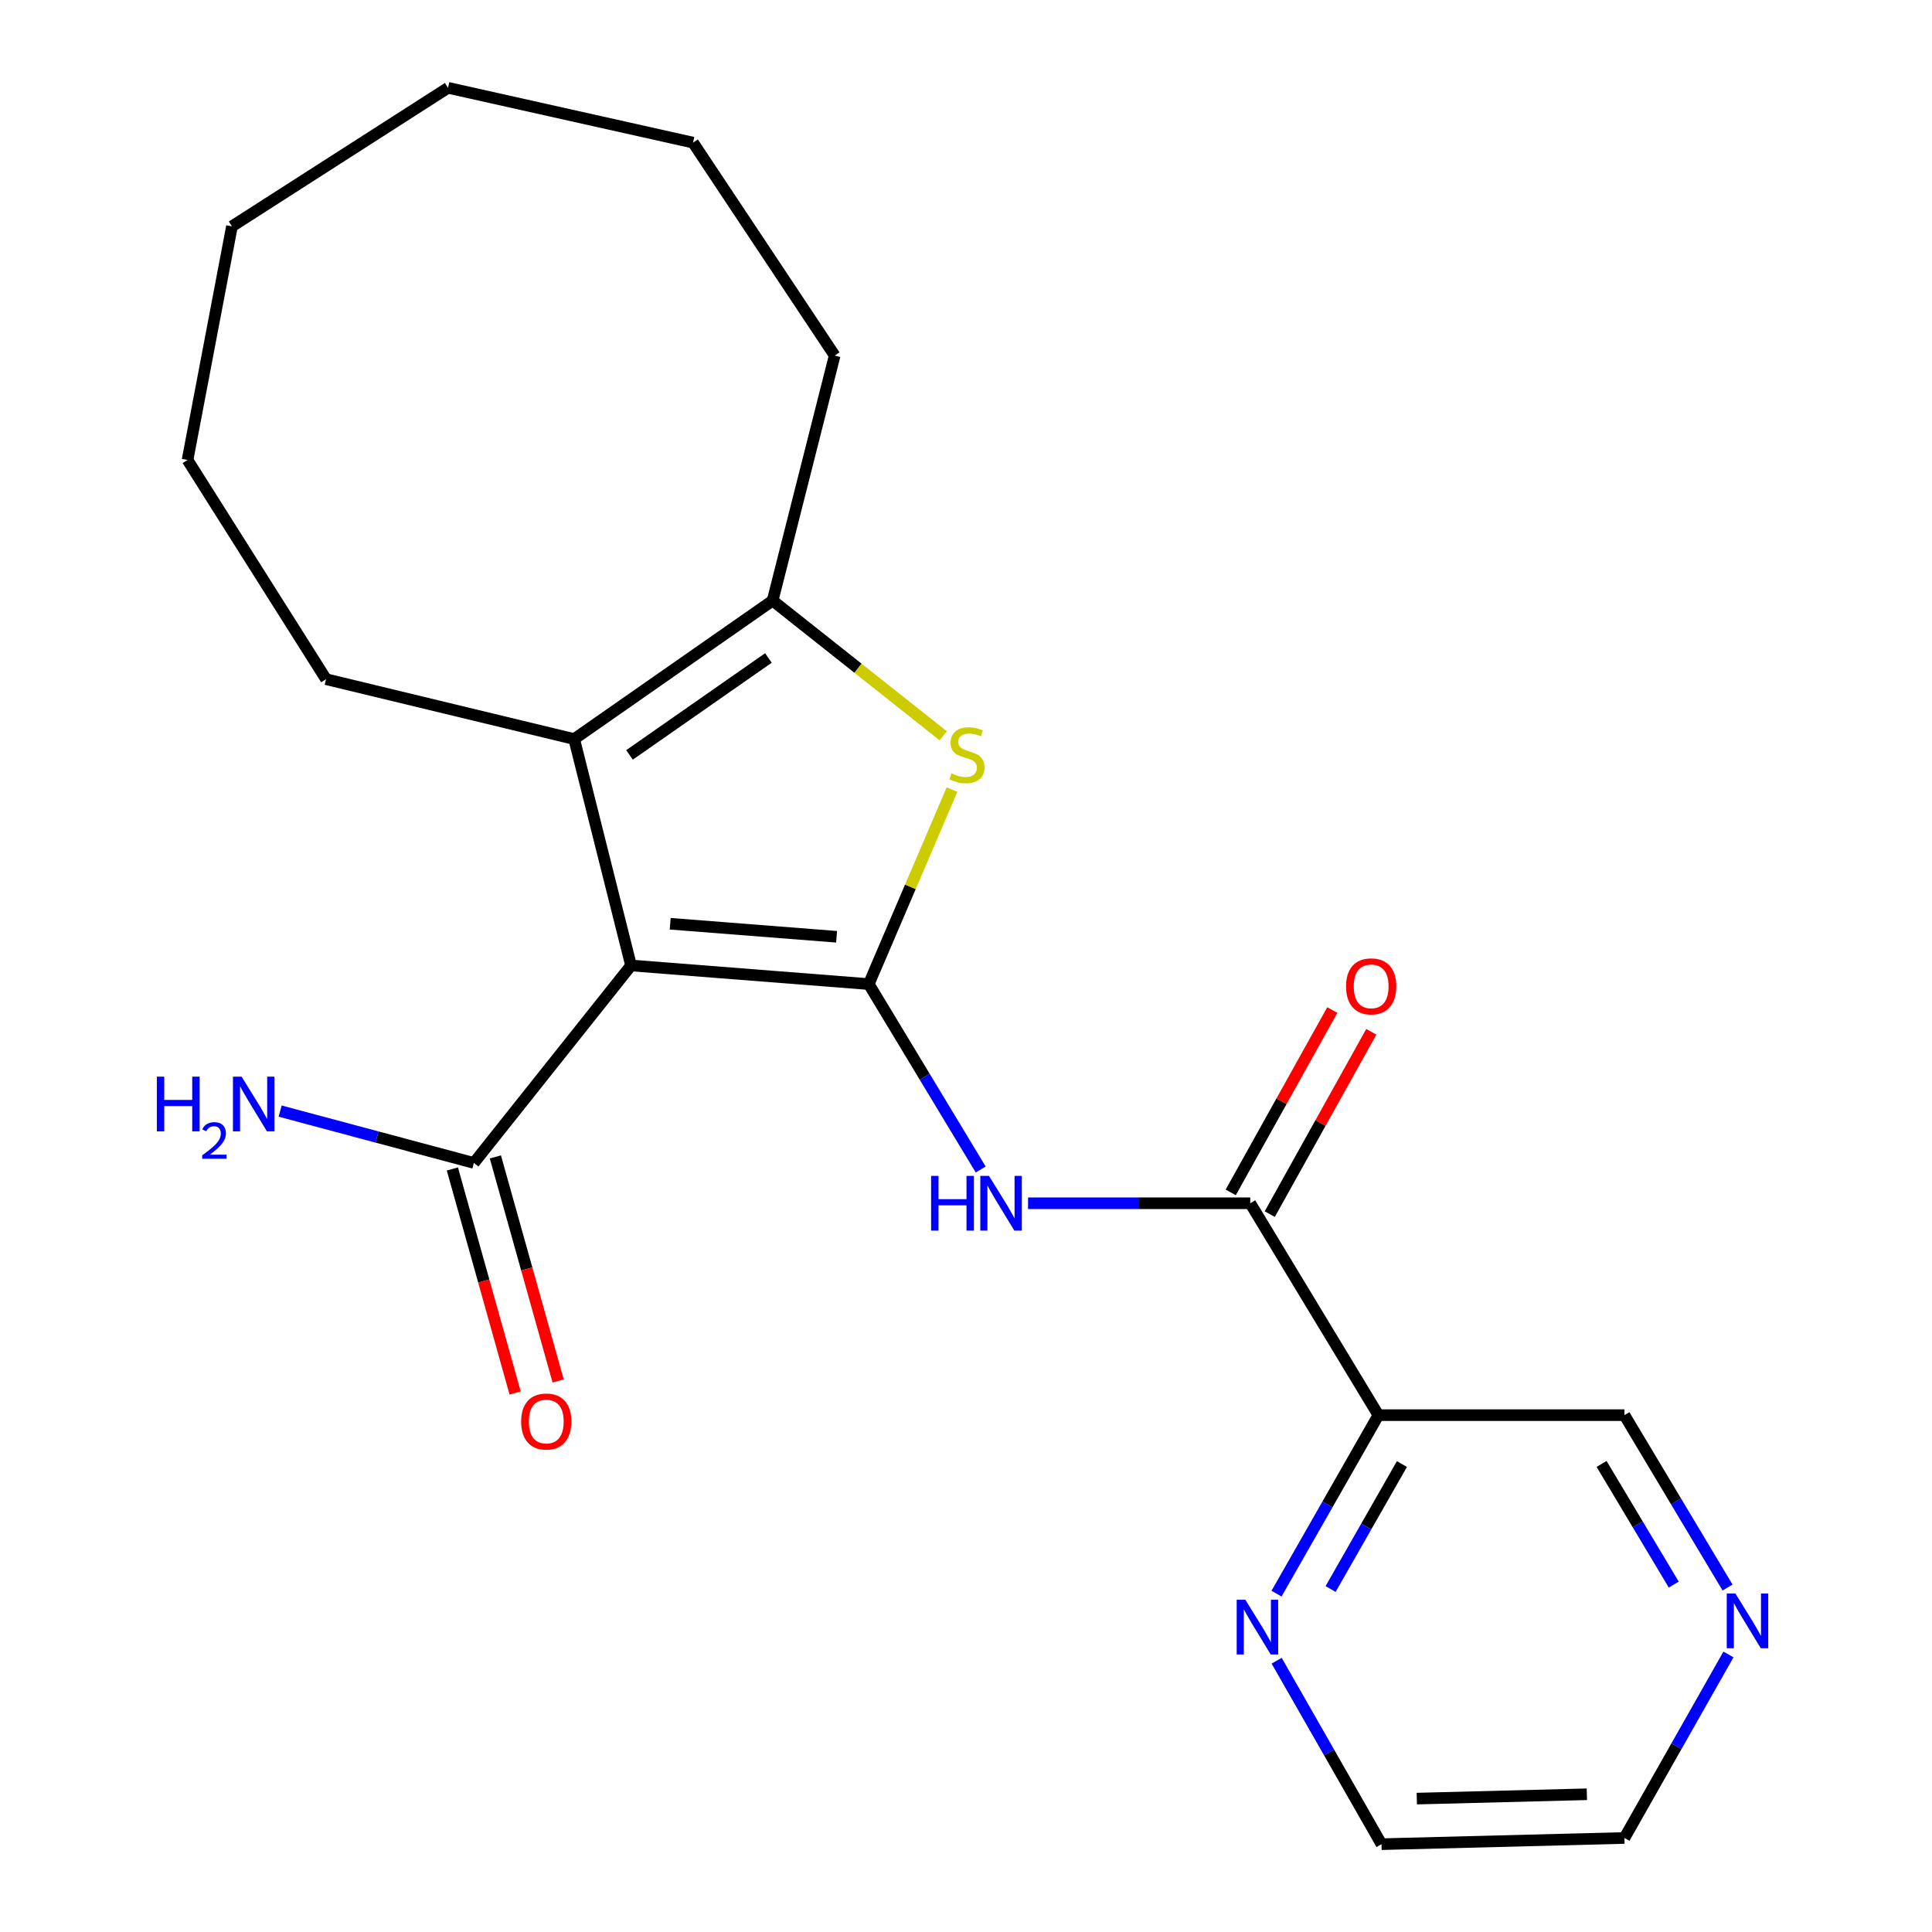 <?xml version='1.0' encoding='iso-8859-1'?>
<svg version='1.1' baseProfile='full'
              xmlns='http://www.w3.org/2000/svg'
                      xmlns:rdkit='http://www.rdkit.org/xml'
                      xmlns:xlink='http://www.w3.org/1999/xlink'
                  xml:space='preserve'
width='1000px' height='1000px' viewBox='0 0 1000 1000'>
<!-- END OF HEADER -->
<rect style='opacity:1.0;fill:#FFFFFF;stroke:none' width='1000' height='1000' x='0' y='0'> </rect>
<path class='bond-0' d='M 449.673,509.361 L 326.627,499.73' style='fill:none;fill-rule:evenodd;stroke:#000000;stroke-width:6px;stroke-linecap:butt;stroke-linejoin:miter;stroke-opacity:1' />
<path class='bond-0' d='M 433.02,484.873 L 346.888,478.131' style='fill:none;fill-rule:evenodd;stroke:#000000;stroke-width:6px;stroke-linecap:butt;stroke-linejoin:miter;stroke-opacity:1' />
<path class='bond-1' d='M 449.673,509.361 L 471.212,459.025' style='fill:none;fill-rule:evenodd;stroke:#000000;stroke-width:6px;stroke-linecap:butt;stroke-linejoin:miter;stroke-opacity:1' />
<path class='bond-1' d='M 471.212,459.025 L 492.75,408.689' style='fill:none;fill-rule:evenodd;stroke:#CCCC00;stroke-width:6px;stroke-linecap:butt;stroke-linejoin:miter;stroke-opacity:1' />
<path class='bond-3' d='M 449.673,509.361 L 478.641,557.345' style='fill:none;fill-rule:evenodd;stroke:#000000;stroke-width:6px;stroke-linecap:butt;stroke-linejoin:miter;stroke-opacity:1' />
<path class='bond-3' d='M 478.641,557.345 L 507.608,605.329' style='fill:none;fill-rule:evenodd;stroke:#0000FF;stroke-width:6px;stroke-linecap:butt;stroke-linejoin:miter;stroke-opacity:1' />
<path class='bond-2' d='M 326.627,499.73 L 297.195,382.54' style='fill:none;fill-rule:evenodd;stroke:#000000;stroke-width:6px;stroke-linecap:butt;stroke-linejoin:miter;stroke-opacity:1' />
<path class='bond-6' d='M 326.627,499.73 L 245.277,601.935' style='fill:none;fill-rule:evenodd;stroke:#000000;stroke-width:6px;stroke-linecap:butt;stroke-linejoin:miter;stroke-opacity:1' />
<path class='bond-4' d='M 488.211,380.84 L 444.062,345.85' style='fill:none;fill-rule:evenodd;stroke:#CCCC00;stroke-width:6px;stroke-linecap:butt;stroke-linejoin:miter;stroke-opacity:1' />
<path class='bond-4' d='M 444.062,345.85 L 399.913,310.86' style='fill:none;fill-rule:evenodd;stroke:#000000;stroke-width:6px;stroke-linecap:butt;stroke-linejoin:miter;stroke-opacity:1' />
<path class='bond-14' d='M 297.195,382.54 L 168.756,351.541' style='fill:none;fill-rule:evenodd;stroke:#000000;stroke-width:6px;stroke-linecap:butt;stroke-linejoin:miter;stroke-opacity:1' />
<path class='bond-22' d='M 297.195,382.54 L 399.913,310.86' style='fill:none;fill-rule:evenodd;stroke:#000000;stroke-width:6px;stroke-linecap:butt;stroke-linejoin:miter;stroke-opacity:1' />
<path class='bond-22' d='M 325.83,390.743 L 397.733,340.567' style='fill:none;fill-rule:evenodd;stroke:#000000;stroke-width:6px;stroke-linecap:butt;stroke-linejoin:miter;stroke-opacity:1' />
<path class='bond-5' d='M 532.12,622.802 L 589.621,622.802' style='fill:none;fill-rule:evenodd;stroke:#0000FF;stroke-width:6px;stroke-linecap:butt;stroke-linejoin:miter;stroke-opacity:1' />
<path class='bond-5' d='M 589.621,622.802 L 647.122,622.802' style='fill:none;fill-rule:evenodd;stroke:#000000;stroke-width:6px;stroke-linecap:butt;stroke-linejoin:miter;stroke-opacity:1' />
<path class='bond-15' d='M 399.913,310.86 L 432.029,184.038' style='fill:none;fill-rule:evenodd;stroke:#000000;stroke-width:6px;stroke-linecap:butt;stroke-linejoin:miter;stroke-opacity:1' />
<path class='bond-7' d='M 647.122,622.802 L 713.46,732.48' style='fill:none;fill-rule:evenodd;stroke:#000000;stroke-width:6px;stroke-linecap:butt;stroke-linejoin:miter;stroke-opacity:1' />
<path class='bond-9' d='M 657.218,628.426 L 683.506,581.239' style='fill:none;fill-rule:evenodd;stroke:#000000;stroke-width:6px;stroke-linecap:butt;stroke-linejoin:miter;stroke-opacity:1' />
<path class='bond-9' d='M 683.506,581.239 L 709.793,534.053' style='fill:none;fill-rule:evenodd;stroke:#FF0000;stroke-width:6px;stroke-linecap:butt;stroke-linejoin:miter;stroke-opacity:1' />
<path class='bond-9' d='M 637.026,617.177 L 663.313,569.99' style='fill:none;fill-rule:evenodd;stroke:#000000;stroke-width:6px;stroke-linecap:butt;stroke-linejoin:miter;stroke-opacity:1' />
<path class='bond-9' d='M 663.313,569.99 L 689.601,522.803' style='fill:none;fill-rule:evenodd;stroke:#FF0000;stroke-width:6px;stroke-linecap:butt;stroke-linejoin:miter;stroke-opacity:1' />
<path class='bond-10' d='M 234.149,605.052 L 250.392,663.034' style='fill:none;fill-rule:evenodd;stroke:#000000;stroke-width:6px;stroke-linecap:butt;stroke-linejoin:miter;stroke-opacity:1' />
<path class='bond-10' d='M 250.392,663.034 L 266.635,721.015' style='fill:none;fill-rule:evenodd;stroke:#FF0000;stroke-width:6px;stroke-linecap:butt;stroke-linejoin:miter;stroke-opacity:1' />
<path class='bond-10' d='M 256.406,598.817 L 272.649,656.798' style='fill:none;fill-rule:evenodd;stroke:#000000;stroke-width:6px;stroke-linecap:butt;stroke-linejoin:miter;stroke-opacity:1' />
<path class='bond-10' d='M 272.649,656.798 L 288.893,714.78' style='fill:none;fill-rule:evenodd;stroke:#FF0000;stroke-width:6px;stroke-linecap:butt;stroke-linejoin:miter;stroke-opacity:1' />
<path class='bond-12' d='M 245.277,601.935 L 195.139,588.517' style='fill:none;fill-rule:evenodd;stroke:#000000;stroke-width:6px;stroke-linecap:butt;stroke-linejoin:miter;stroke-opacity:1' />
<path class='bond-12' d='M 195.139,588.517 L 145,575.1' style='fill:none;fill-rule:evenodd;stroke:#0000FF;stroke-width:6px;stroke-linecap:butt;stroke-linejoin:miter;stroke-opacity:1' />
<path class='bond-8' d='M 713.46,732.48 L 687.095,778.673' style='fill:none;fill-rule:evenodd;stroke:#000000;stroke-width:6px;stroke-linecap:butt;stroke-linejoin:miter;stroke-opacity:1' />
<path class='bond-8' d='M 687.095,778.673 L 660.73,824.866' style='fill:none;fill-rule:evenodd;stroke:#0000FF;stroke-width:6px;stroke-linecap:butt;stroke-linejoin:miter;stroke-opacity:1' />
<path class='bond-8' d='M 725.626,757.796 L 707.17,790.131' style='fill:none;fill-rule:evenodd;stroke:#000000;stroke-width:6px;stroke-linecap:butt;stroke-linejoin:miter;stroke-opacity:1' />
<path class='bond-8' d='M 707.17,790.131 L 688.715,822.466' style='fill:none;fill-rule:evenodd;stroke:#0000FF;stroke-width:6px;stroke-linecap:butt;stroke-linejoin:miter;stroke-opacity:1' />
<path class='bond-13' d='M 713.46,732.48 L 840.808,732.48' style='fill:none;fill-rule:evenodd;stroke:#000000;stroke-width:6px;stroke-linecap:butt;stroke-linejoin:miter;stroke-opacity:1' />
<path class='bond-16' d='M 660.788,859.579 L 687.927,907.062' style='fill:none;fill-rule:evenodd;stroke:#0000FF;stroke-width:6px;stroke-linecap:butt;stroke-linejoin:miter;stroke-opacity:1' />
<path class='bond-16' d='M 687.927,907.062 L 715.066,954.545' style='fill:none;fill-rule:evenodd;stroke:#000000;stroke-width:6px;stroke-linecap:butt;stroke-linejoin:miter;stroke-opacity:1' />
<path class='bond-11' d='M 894.176,821.699 L 867.492,777.089' style='fill:none;fill-rule:evenodd;stroke:#0000FF;stroke-width:6px;stroke-linecap:butt;stroke-linejoin:miter;stroke-opacity:1' />
<path class='bond-11' d='M 867.492,777.089 L 840.808,732.48' style='fill:none;fill-rule:evenodd;stroke:#000000;stroke-width:6px;stroke-linecap:butt;stroke-linejoin:miter;stroke-opacity:1' />
<path class='bond-11' d='M 866.334,820.181 L 847.655,788.955' style='fill:none;fill-rule:evenodd;stroke:#0000FF;stroke-width:6px;stroke-linecap:butt;stroke-linejoin:miter;stroke-opacity:1' />
<path class='bond-11' d='M 847.655,788.955 L 828.977,757.728' style='fill:none;fill-rule:evenodd;stroke:#000000;stroke-width:6px;stroke-linecap:butt;stroke-linejoin:miter;stroke-opacity:1' />
<path class='bond-17' d='M 894.645,856.35 L 867.727,903.842' style='fill:none;fill-rule:evenodd;stroke:#0000FF;stroke-width:6px;stroke-linecap:butt;stroke-linejoin:miter;stroke-opacity:1' />
<path class='bond-17' d='M 867.727,903.842 L 840.808,951.335' style='fill:none;fill-rule:evenodd;stroke:#000000;stroke-width:6px;stroke-linecap:butt;stroke-linejoin:miter;stroke-opacity:1' />
<path class='bond-18' d='M 168.756,351.541 L 97.062,238.088' style='fill:none;fill-rule:evenodd;stroke:#000000;stroke-width:6px;stroke-linecap:butt;stroke-linejoin:miter;stroke-opacity:1' />
<path class='bond-19' d='M 432.029,184.038 L 358.718,73.821' style='fill:none;fill-rule:evenodd;stroke:#000000;stroke-width:6px;stroke-linecap:butt;stroke-linejoin:miter;stroke-opacity:1' />
<path class='bond-24' d='M 715.066,954.545 L 840.808,951.335' style='fill:none;fill-rule:evenodd;stroke:#000000;stroke-width:6px;stroke-linecap:butt;stroke-linejoin:miter;stroke-opacity:1' />
<path class='bond-24' d='M 733.337,930.957 L 821.357,928.71' style='fill:none;fill-rule:evenodd;stroke:#000000;stroke-width:6px;stroke-linecap:butt;stroke-linejoin:miter;stroke-opacity:1' />
<path class='bond-20' d='M 97.062,238.088 L 120.061,117.161' style='fill:none;fill-rule:evenodd;stroke:#000000;stroke-width:6px;stroke-linecap:butt;stroke-linejoin:miter;stroke-opacity:1' />
<path class='bond-21' d='M 358.718,73.821 L 231.91,45.455' style='fill:none;fill-rule:evenodd;stroke:#000000;stroke-width:6px;stroke-linecap:butt;stroke-linejoin:miter;stroke-opacity:1' />
<path class='bond-23' d='M 120.061,117.161 L 231.91,45.455' style='fill:none;fill-rule:evenodd;stroke:#000000;stroke-width:6px;stroke-linecap:butt;stroke-linejoin:miter;stroke-opacity:1' />
<path  class='atom-2' d='M 492.499 400.299
Q 492.819 400.419, 494.139 400.979
Q 495.459 401.539, 496.899 401.899
Q 498.379 402.219, 499.819 402.219
Q 502.499 402.219, 504.059 400.939
Q 505.619 399.619, 505.619 397.339
Q 505.619 395.779, 504.819 394.819
Q 504.059 393.859, 502.859 393.339
Q 501.659 392.819, 499.659 392.219
Q 497.139 391.459, 495.619 390.739
Q 494.139 390.019, 493.059 388.499
Q 492.019 386.979, 492.019 384.419
Q 492.019 380.859, 494.419 378.659
Q 496.859 376.459, 501.659 376.459
Q 504.939 376.459, 508.659 378.019
L 507.739 381.099
Q 504.339 379.699, 501.779 379.699
Q 499.019 379.699, 497.499 380.859
Q 495.979 381.979, 496.019 383.939
Q 496.019 385.459, 496.779 386.379
Q 497.579 387.299, 498.699 387.819
Q 499.859 388.339, 501.779 388.939
Q 504.339 389.739, 505.859 390.539
Q 507.379 391.339, 508.459 392.979
Q 509.579 394.579, 509.579 397.339
Q 509.579 401.259, 506.939 403.379
Q 504.339 405.459, 499.979 405.459
Q 497.459 405.459, 495.539 404.899
Q 493.659 404.379, 491.419 403.459
L 492.499 400.299
' fill='#CCCC00'/>
<path  class='atom-4' d='M 481.936 608.642
L 485.776 608.642
L 485.776 620.682
L 500.256 620.682
L 500.256 608.642
L 504.096 608.642
L 504.096 636.962
L 500.256 636.962
L 500.256 623.882
L 485.776 623.882
L 485.776 636.962
L 481.936 636.962
L 481.936 608.642
' fill='#0000FF'/>
<path  class='atom-4' d='M 511.896 608.642
L 521.176 623.642
Q 522.096 625.122, 523.576 627.802
Q 525.056 630.482, 525.136 630.642
L 525.136 608.642
L 528.896 608.642
L 528.896 636.962
L 525.016 636.962
L 515.056 620.562
Q 513.896 618.642, 512.656 616.442
Q 511.456 614.242, 511.096 613.562
L 511.096 636.962
L 507.416 636.962
L 507.416 608.642
L 511.896 608.642
' fill='#0000FF'/>
<path  class='atom-9' d='M 644.586 828.024
L 653.866 843.024
Q 654.786 844.504, 656.266 847.184
Q 657.746 849.864, 657.826 850.024
L 657.826 828.024
L 661.586 828.024
L 661.586 856.344
L 657.706 856.344
L 647.746 839.944
Q 646.586 838.024, 645.346 835.824
Q 644.146 833.624, 643.786 832.944
L 643.786 856.344
L 640.106 856.344
L 640.106 828.024
L 644.586 828.024
' fill='#0000FF'/>
<path  class='atom-10' d='M 696.711 510.533
Q 696.711 503.733, 700.071 499.933
Q 703.431 496.133, 709.711 496.133
Q 715.991 496.133, 719.351 499.933
Q 722.711 503.733, 722.711 510.533
Q 722.711 517.413, 719.311 521.333
Q 715.911 525.213, 709.711 525.213
Q 703.471 525.213, 700.071 521.333
Q 696.711 517.453, 696.711 510.533
M 709.711 522.013
Q 714.031 522.013, 716.351 519.133
Q 718.711 516.213, 718.711 510.533
Q 718.711 504.973, 716.351 502.173
Q 714.031 499.333, 709.711 499.333
Q 705.391 499.333, 703.031 502.133
Q 700.711 504.933, 700.711 510.533
Q 700.711 516.253, 703.031 519.133
Q 705.391 522.013, 709.711 522.013
' fill='#FF0000'/>
<path  class='atom-11' d='M 269.748 735.77
Q 269.748 728.97, 273.108 725.17
Q 276.468 721.37, 282.748 721.37
Q 289.028 721.37, 292.388 725.17
Q 295.748 728.97, 295.748 735.77
Q 295.748 742.65, 292.348 746.57
Q 288.948 750.45, 282.748 750.45
Q 276.508 750.45, 273.108 746.57
Q 269.748 742.69, 269.748 735.77
M 282.748 747.25
Q 287.068 747.25, 289.388 744.37
Q 291.748 741.45, 291.748 735.77
Q 291.748 730.21, 289.388 727.41
Q 287.068 724.57, 282.748 724.57
Q 278.428 724.57, 276.068 727.37
Q 273.748 730.17, 273.748 735.77
Q 273.748 741.49, 276.068 744.37
Q 278.428 747.25, 282.748 747.25
' fill='#FF0000'/>
<path  class='atom-12' d='M 898.241 824.8
L 907.521 839.8
Q 908.441 841.28, 909.921 843.96
Q 911.401 846.64, 911.481 846.8
L 911.481 824.8
L 915.241 824.8
L 915.241 853.12
L 911.361 853.12
L 901.401 836.72
Q 900.241 834.8, 899.001 832.6
Q 897.801 830.4, 897.441 829.72
L 897.441 853.12
L 893.761 853.12
L 893.761 824.8
L 898.241 824.8
' fill='#0000FF'/>
<path  class='atom-13' d='M 81.178 557.276
L 85.018 557.276
L 85.018 569.316
L 99.498 569.316
L 99.498 557.276
L 103.338 557.276
L 103.338 585.596
L 99.498 585.596
L 99.498 572.516
L 85.018 572.516
L 85.018 585.596
L 81.178 585.596
L 81.178 557.276
' fill='#0000FF'/>
<path  class='atom-13' d='M 104.71 584.603
Q 105.397 582.834, 107.034 581.857
Q 108.67 580.854, 110.941 580.854
Q 113.766 580.854, 115.35 582.385
Q 116.934 583.916, 116.934 586.636
Q 116.934 589.408, 114.874 591.995
Q 112.842 594.582, 108.618 597.644
L 117.25 597.644
L 117.25 599.756
L 104.658 599.756
L 104.658 597.988
Q 108.142 595.506, 110.202 593.658
Q 112.287 591.81, 113.29 590.147
Q 114.294 588.484, 114.294 586.768
Q 114.294 584.972, 113.396 583.969
Q 112.498 582.966, 110.941 582.966
Q 109.436 582.966, 108.433 583.573
Q 107.43 584.18, 106.717 585.527
L 104.71 584.603
' fill='#0000FF'/>
<path  class='atom-13' d='M 125.05 557.276
L 134.33 572.276
Q 135.25 573.756, 136.73 576.436
Q 138.21 579.116, 138.29 579.276
L 138.29 557.276
L 142.05 557.276
L 142.05 585.596
L 138.17 585.596
L 128.21 569.196
Q 127.05 567.276, 125.81 565.076
Q 124.61 562.876, 124.25 562.196
L 124.25 585.596
L 120.57 585.596
L 120.57 557.276
L 125.05 557.276
' fill='#0000FF'/>
</svg>

